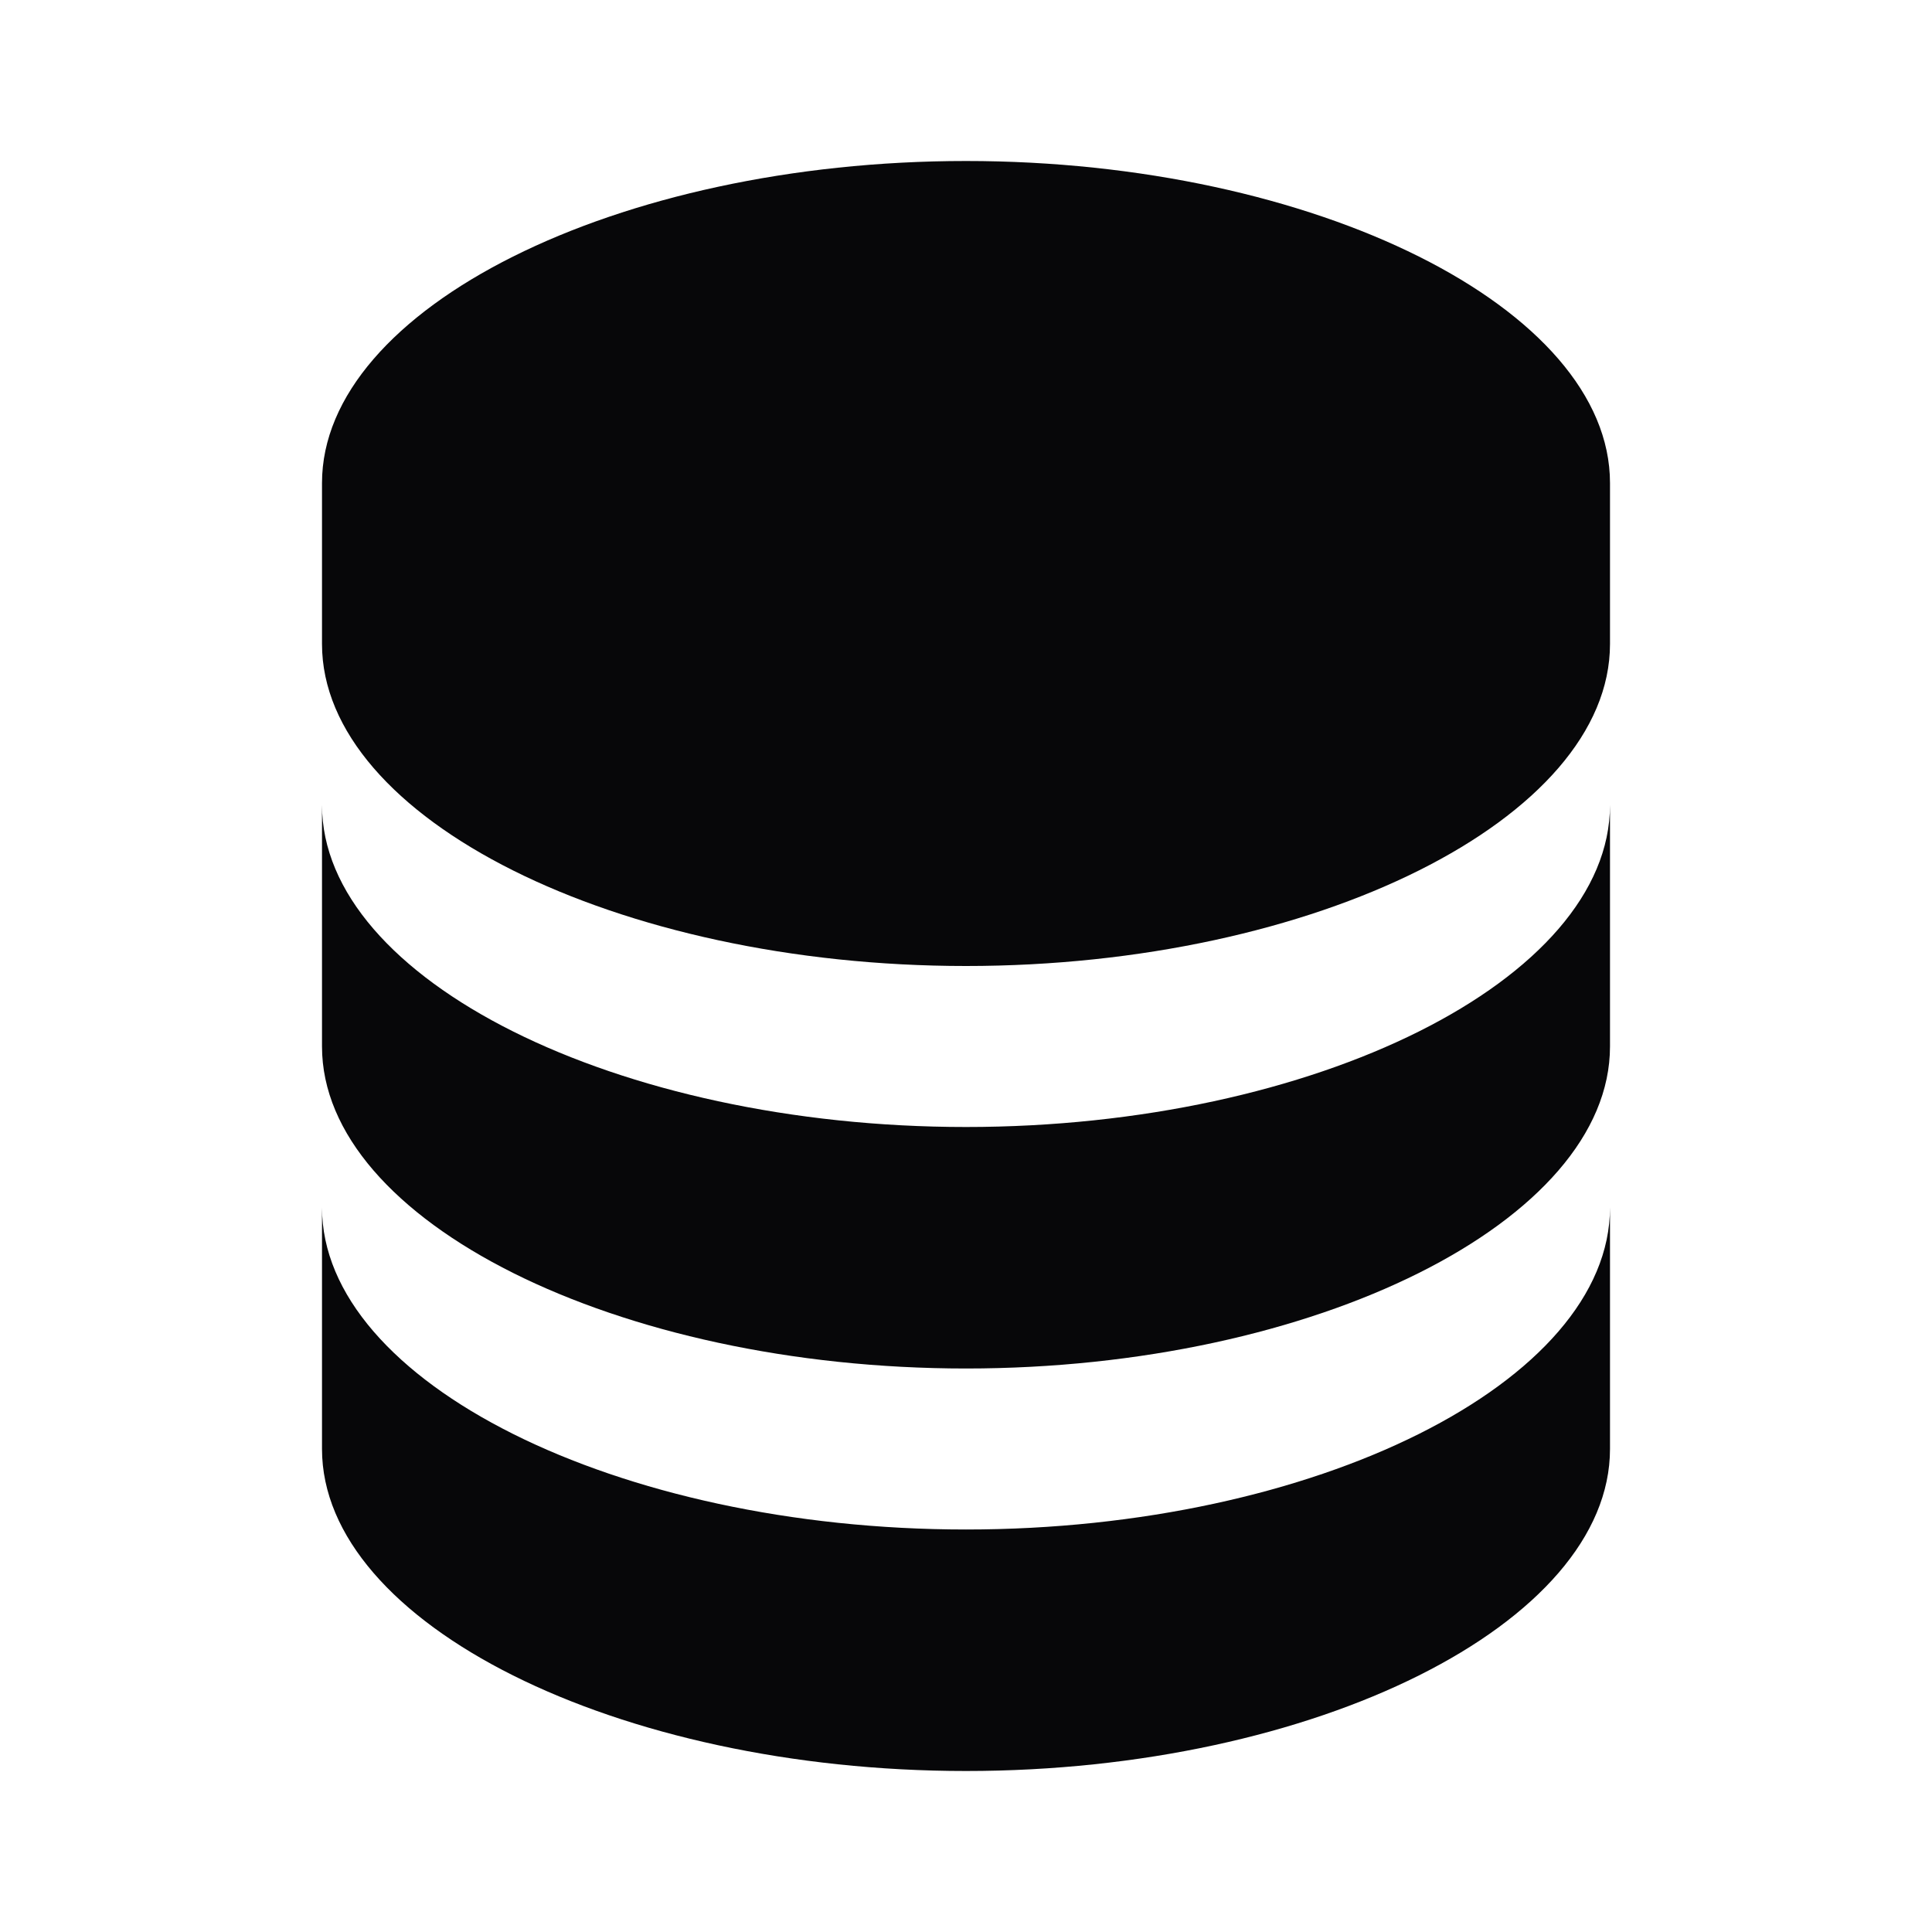 <svg width="42" height="42" viewBox="0 0 42 42" fill="none" xmlns="http://www.w3.org/2000/svg">
<path d="M35 10.5C35 6.706 28.59 3.5 21 3.5C13.41 3.5 7 6.706 7 10.5V14C7 17.794 13.41 21 21 21C28.59 21 35 17.794 35 14V10.5ZM21 33.25C13.41 33.25 7 30.044 7 26.25V31.5C7 35.294 13.41 38.5 21 38.5C28.59 38.5 35 35.294 35 31.5V26.25C35 30.044 28.59 33.25 21 33.25Z" fill="#070709"/>
<path d="M35 17.5C35 21.294 28.59 24.5 21 24.5C13.41 24.5 7 21.294 7 17.5V22.75C7 26.544 13.41 29.75 21 29.75C28.59 29.75 35 26.544 35 22.75V17.5Z" fill="#070709"/>
</svg>

